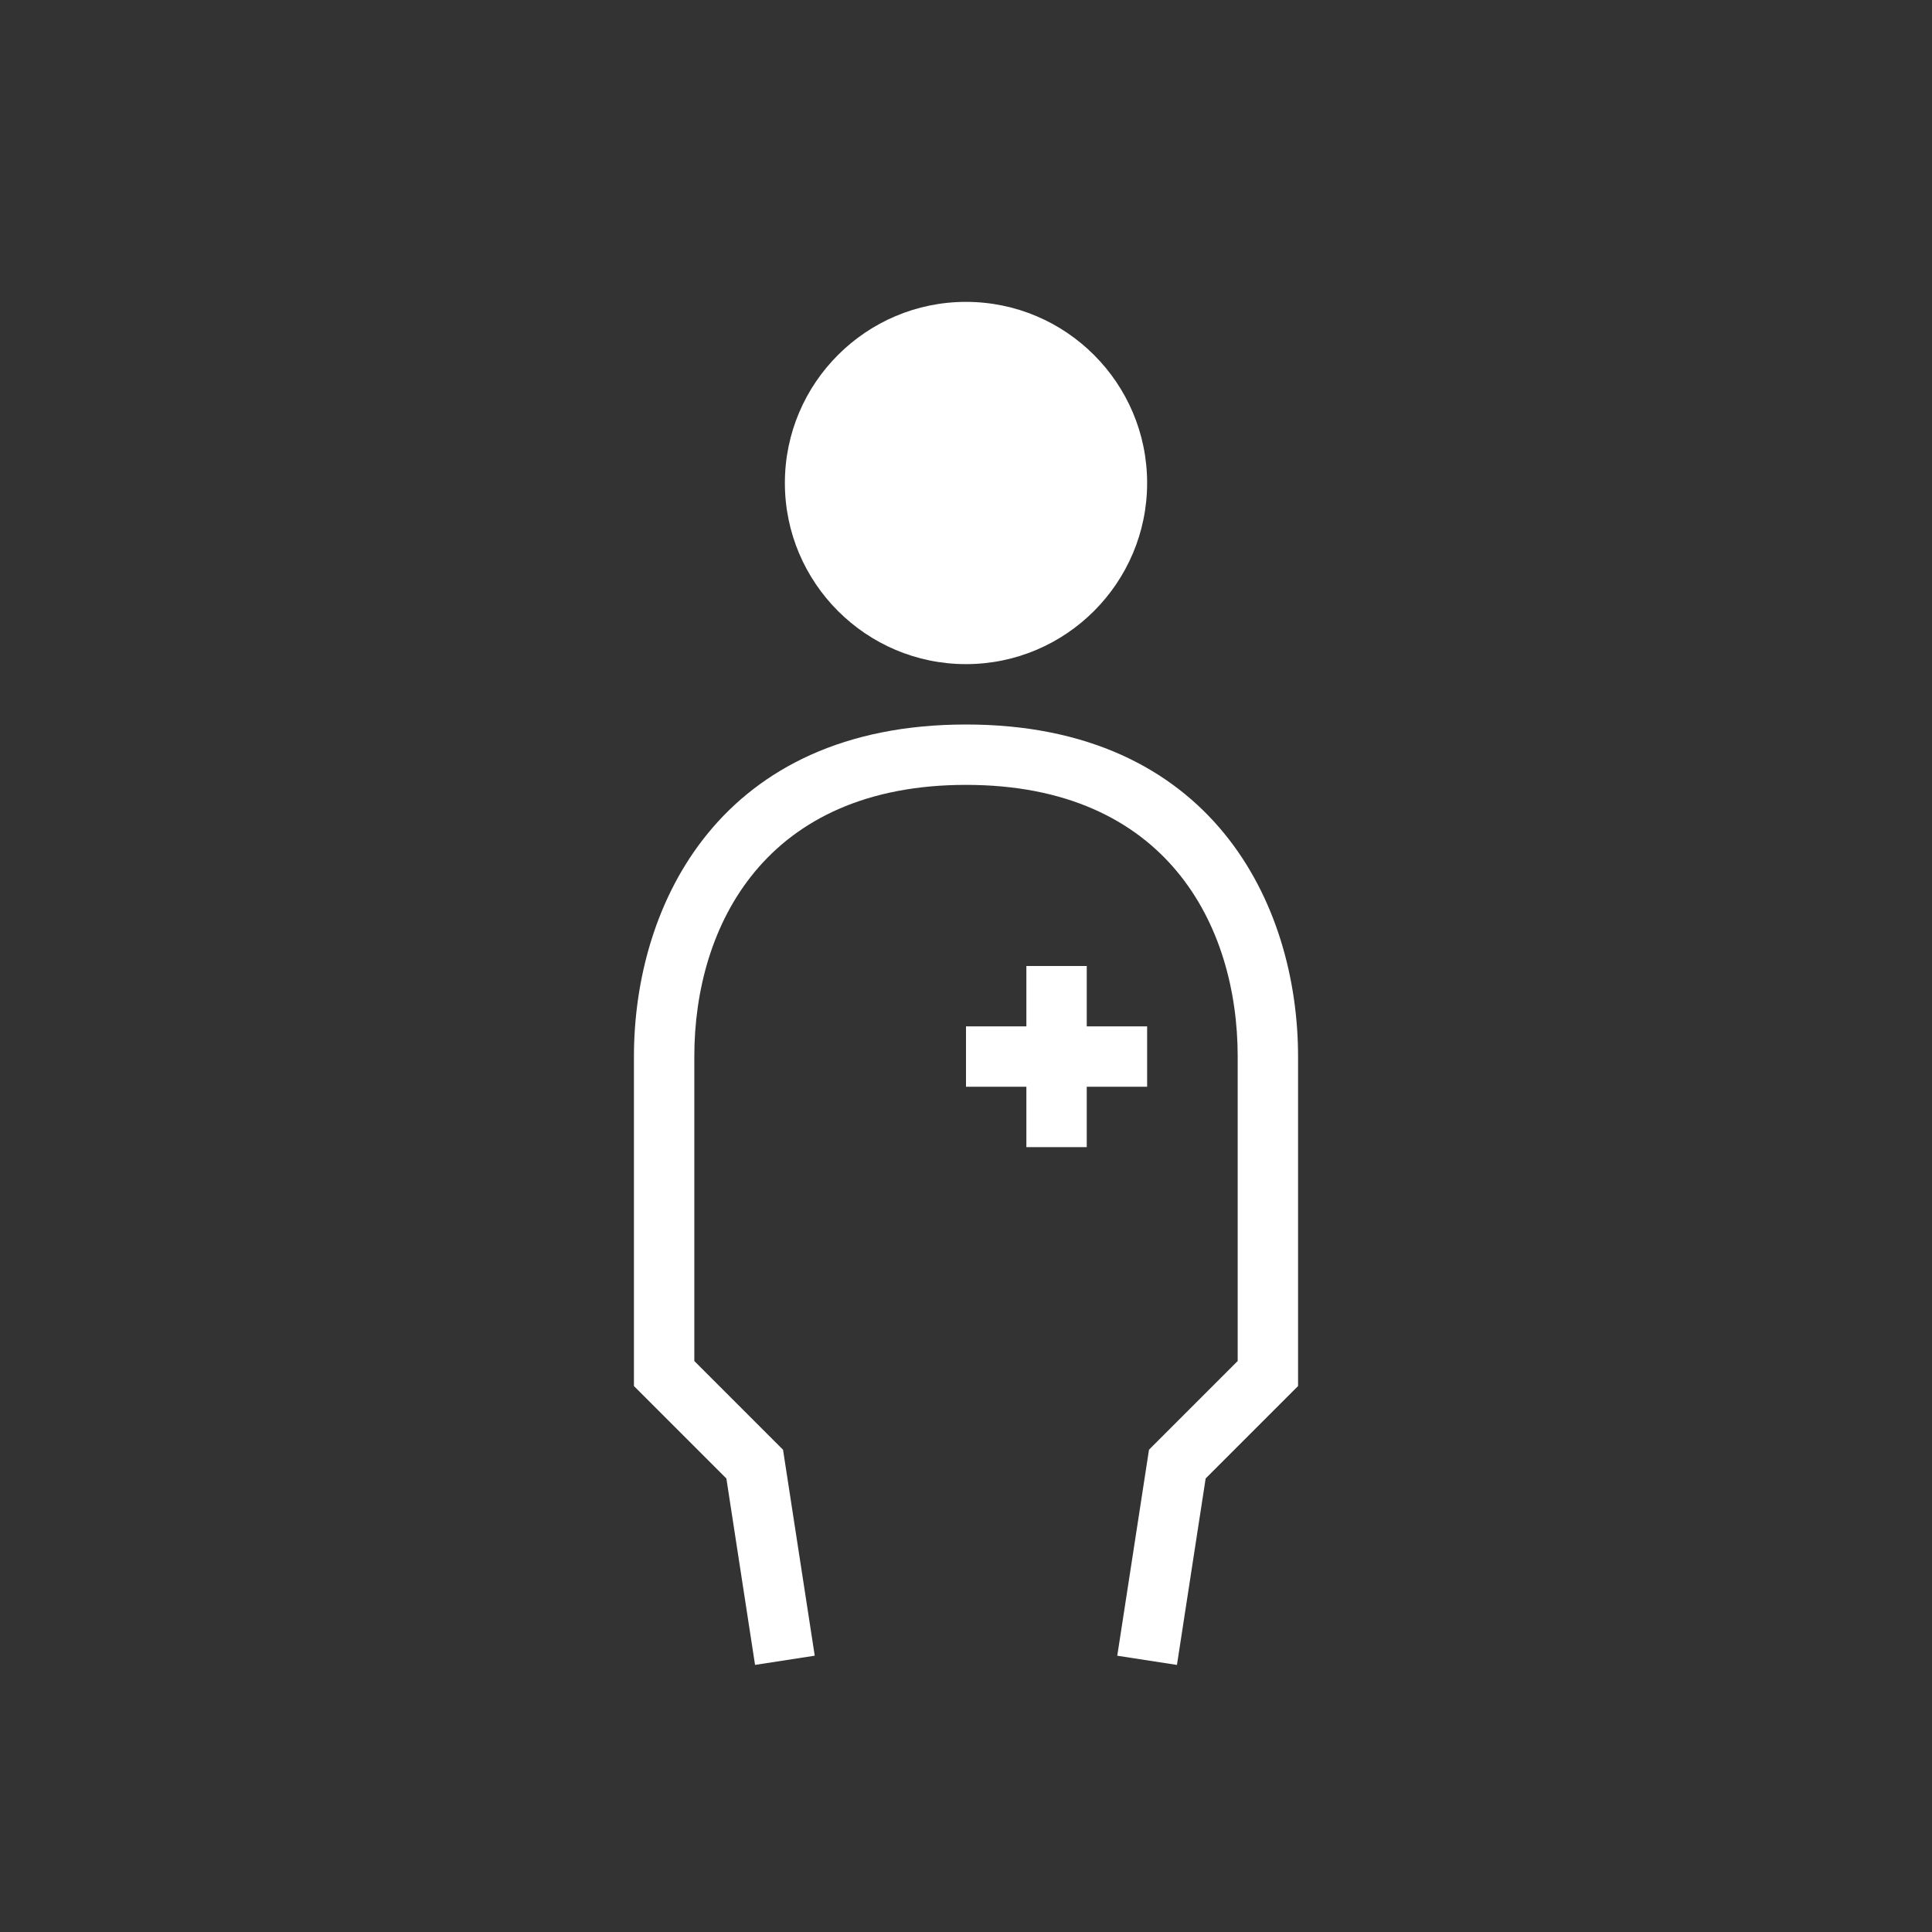 <?xml version="1.0" encoding="utf-8"?>
<!-- Generator: Adobe Illustrator 15.0.2, SVG Export Plug-In . SVG Version: 6.00 Build 0)  -->
<!DOCTYPE svg PUBLIC "-//W3C//DTD SVG 1.1//EN" "http://www.w3.org/Graphics/SVG/1.1/DTD/svg11.dtd">
<svg version="1.1" id="Ebene_1" xmlns="http://www.w3.org/2000/svg" xmlns:xlink="http://www.w3.org/1999/xlink" x="0px" y="0px"
	 width="64px" height="64px" viewBox="0 0 64 64" enable-background="new 0 0 64 64" xml:space="preserve">
<rect x="0" y="0" width="64" height="64" fill="#333333" stroke="none"/>
<g>
	<path fill="#FFFFFF" d="M32,24c-8.119,0-11,5.926-11,11v10.914l3.062,3.062l0.95,6.176l1.977-0.305l-1.05-6.822L23,45.086V35
		c0-4.351,2.364-9,9-9c6.637,0,9,4.649,9,9v10.086l-2.938,2.938l-1.051,6.824l1.977,0.305l0.951-6.178L43,45.914V35
		C43,29.926,40.119,24,32,24z"/>
	<polygon fill="#FFFFFF" points="38,34 36,34 36,32 34,32 34,34 32,34 32,36 34,36 34,38 36,38 36,36 38,36 	"/>
	<path fill="#FFFFFF" d="M32,22c3.309,0,6-2.692,6-6.001C38,12.691,35.309,10,32,10c-3.309,0-6,2.691-6,5.999
		C26,19.308,28.691,22,32,22z"/>
</g>
</svg>
